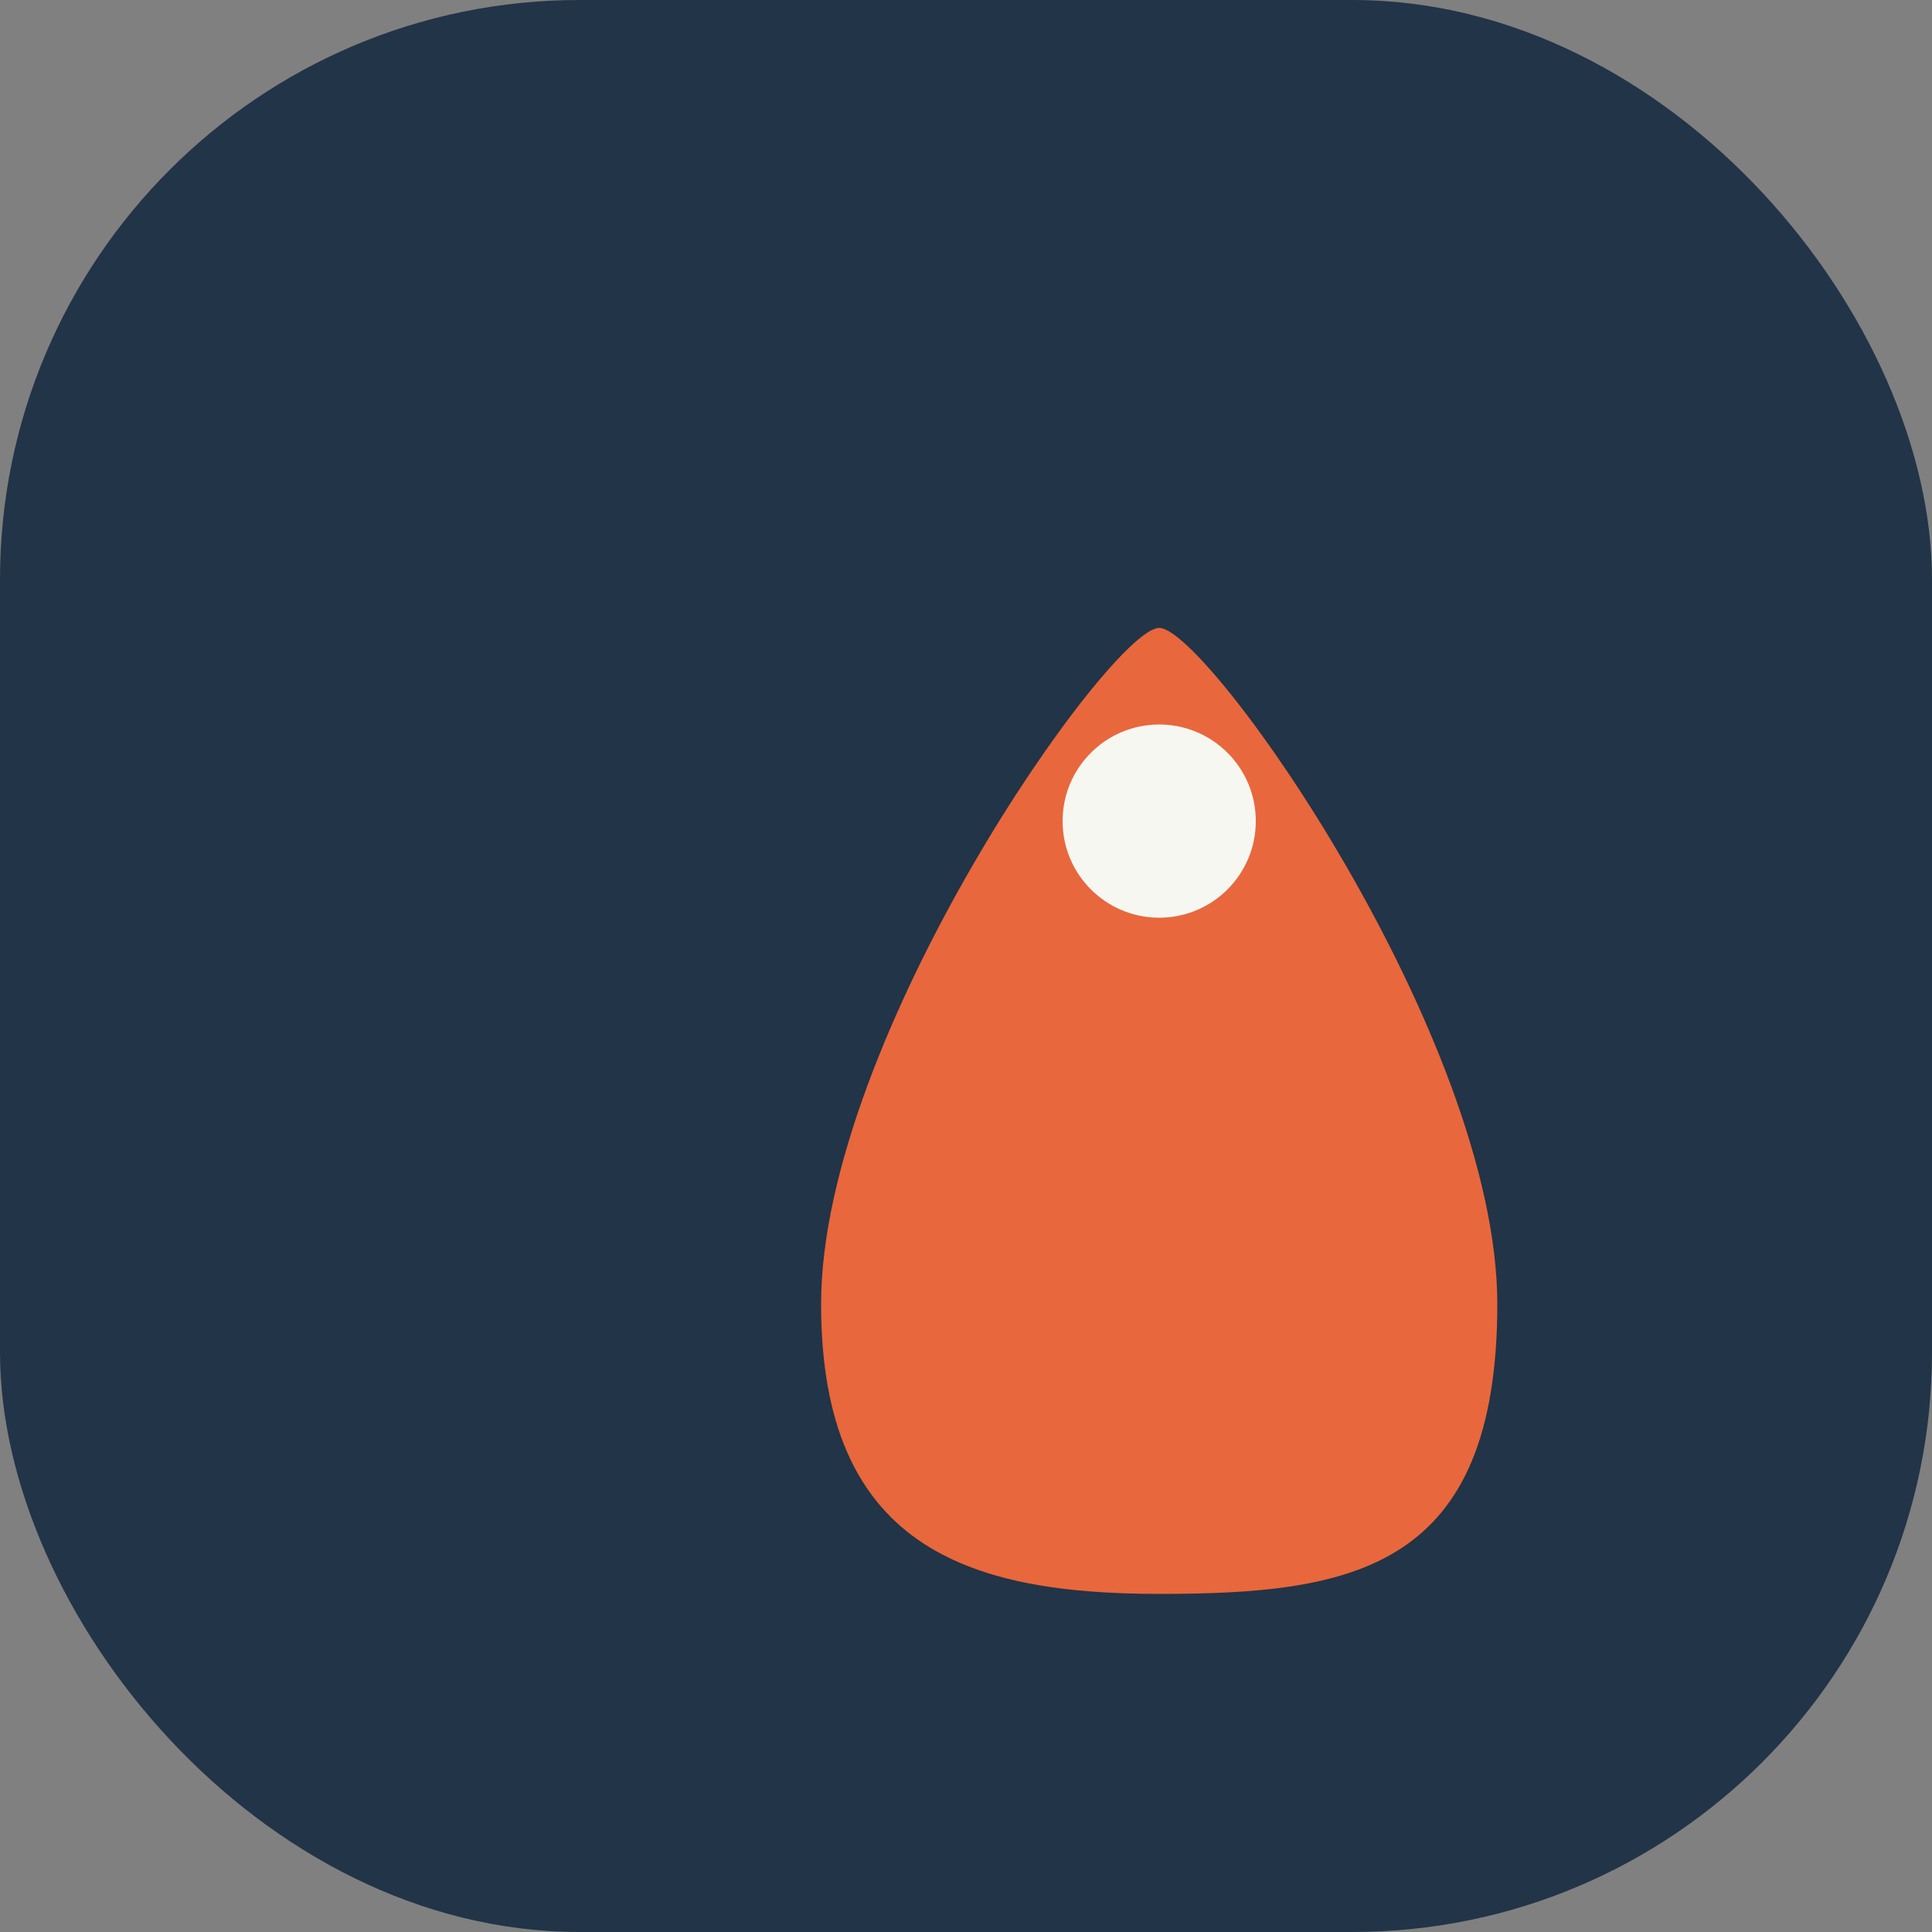 <?xml version="1.0" encoding="UTF-8"?>
<svg xmlns="http://www.w3.org/2000/svg" width="40" height="40" viewBox="0 0 40 40"><rect x="0" y="0" width="40" height="40" fill="#808080" stroke="none"/><rect width="40" height="40" rx="12" fill="#223447"/><path d="M17 27c0-5.5 6-14 7-14s7 8.5 7 14-3 6-7 6-7-1-7-6z" fill="#E9673C"/><circle cx="24" cy="17" r="2" fill="#F7F7F2"/></svg>